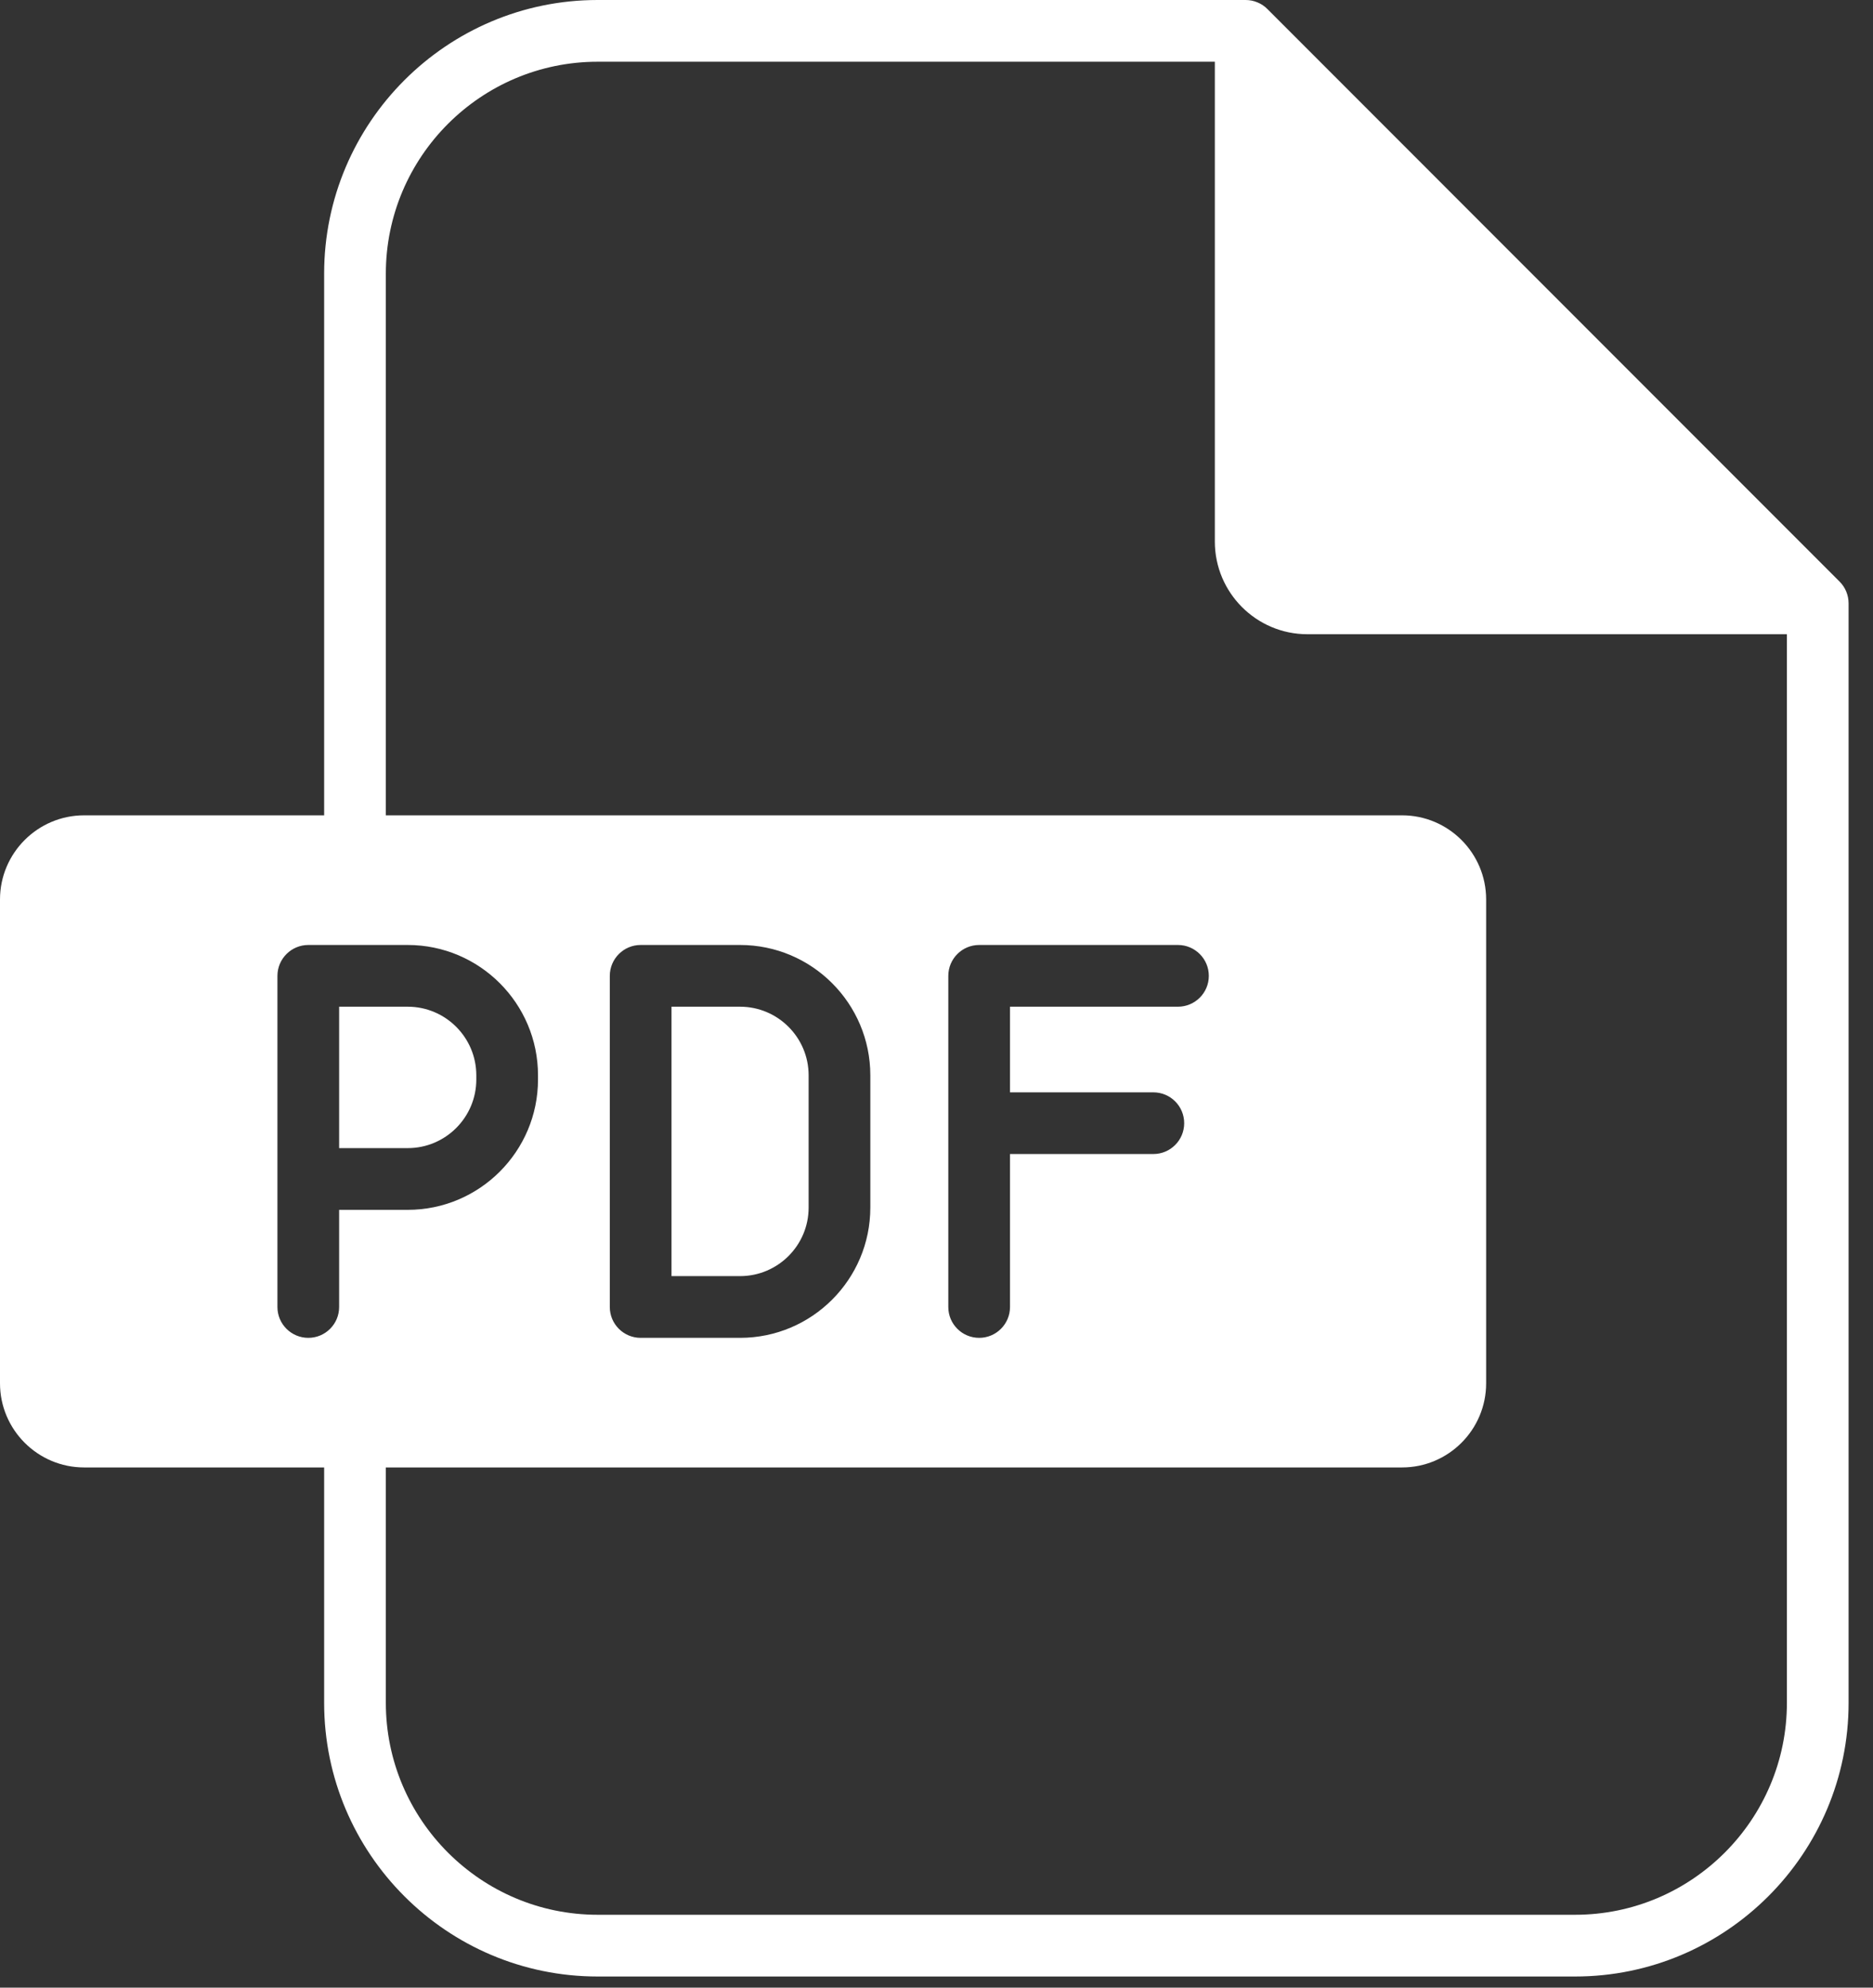 <svg width="33" height="35" viewBox="0 0 33 35" fill="none" xmlns="http://www.w3.org/2000/svg">
<rect x="0" y="0" width="33" height="35" fill="#333333" stroke="none"/>
<path d="M32.411 10.241L22.331 0.16C22.281 0.109 22.221 0.069 22.155 0.042C22.089 0.014 22.019 0 21.947 0L10.53 0C7.873 0 5.711 2.162 5.711 4.819V14.357H1.482C0.665 14.357 0 15.022 0 15.839V24.358C0 25.175 0.665 25.84 1.482 25.84H5.711V29.984C5.711 32.641 7.873 34.804 10.53 34.804H27.751C30.408 34.804 32.57 32.641 32.57 29.984V10.625C32.57 10.481 32.513 10.342 32.411 10.241ZM4.888 23.015V17.184C4.888 16.884 5.132 16.64 5.432 16.64H7.184C8.449 16.64 9.479 17.67 9.479 18.935V19.009C9.479 20.274 8.449 21.304 7.184 21.304H5.975V23.015C5.975 23.315 5.732 23.558 5.432 23.558C5.132 23.558 4.888 23.315 4.888 23.015ZM10.744 23.015V17.184C10.744 16.884 10.988 16.64 11.287 16.64H13.039C14.305 16.64 15.334 17.67 15.334 18.935V21.264C15.334 22.529 14.305 23.558 13.039 23.558H11.287C10.988 23.558 10.744 23.315 10.744 23.015ZM20.321 19.235C20.621 19.235 20.864 19.478 20.864 19.778C20.864 20.078 20.621 20.321 20.321 20.321H17.795V23.015C17.795 23.315 17.551 23.558 17.252 23.558C16.951 23.558 16.708 23.315 16.708 23.015V17.184C16.708 16.884 16.951 16.64 17.252 16.64H20.754C21.054 16.64 21.298 16.884 21.298 17.184C21.298 17.484 21.054 17.727 20.754 17.727H17.795V19.235H20.321ZM31.483 29.984C31.483 32.042 29.809 33.717 27.751 33.717H10.53C8.473 33.717 6.798 32.042 6.798 29.984V25.84H24.703C25.52 25.84 26.184 25.175 26.184 24.358V15.839C26.184 15.022 25.52 14.357 24.703 14.357H6.798V4.819C6.798 2.761 8.473 1.087 10.53 1.087H21.404V9.536C21.404 10.436 22.135 11.168 23.034 11.168H31.483V29.984ZM7.184 20.217H5.975V17.727H7.184C7.85 17.727 8.392 18.269 8.392 18.935V19.009C8.392 19.675 7.85 20.217 7.184 20.217ZM13.039 22.471H11.831V17.727H13.039C13.705 17.727 14.247 18.269 14.247 18.935V21.264C14.247 21.93 13.705 22.471 13.039 22.471Z" fill="white"/>
</svg>
